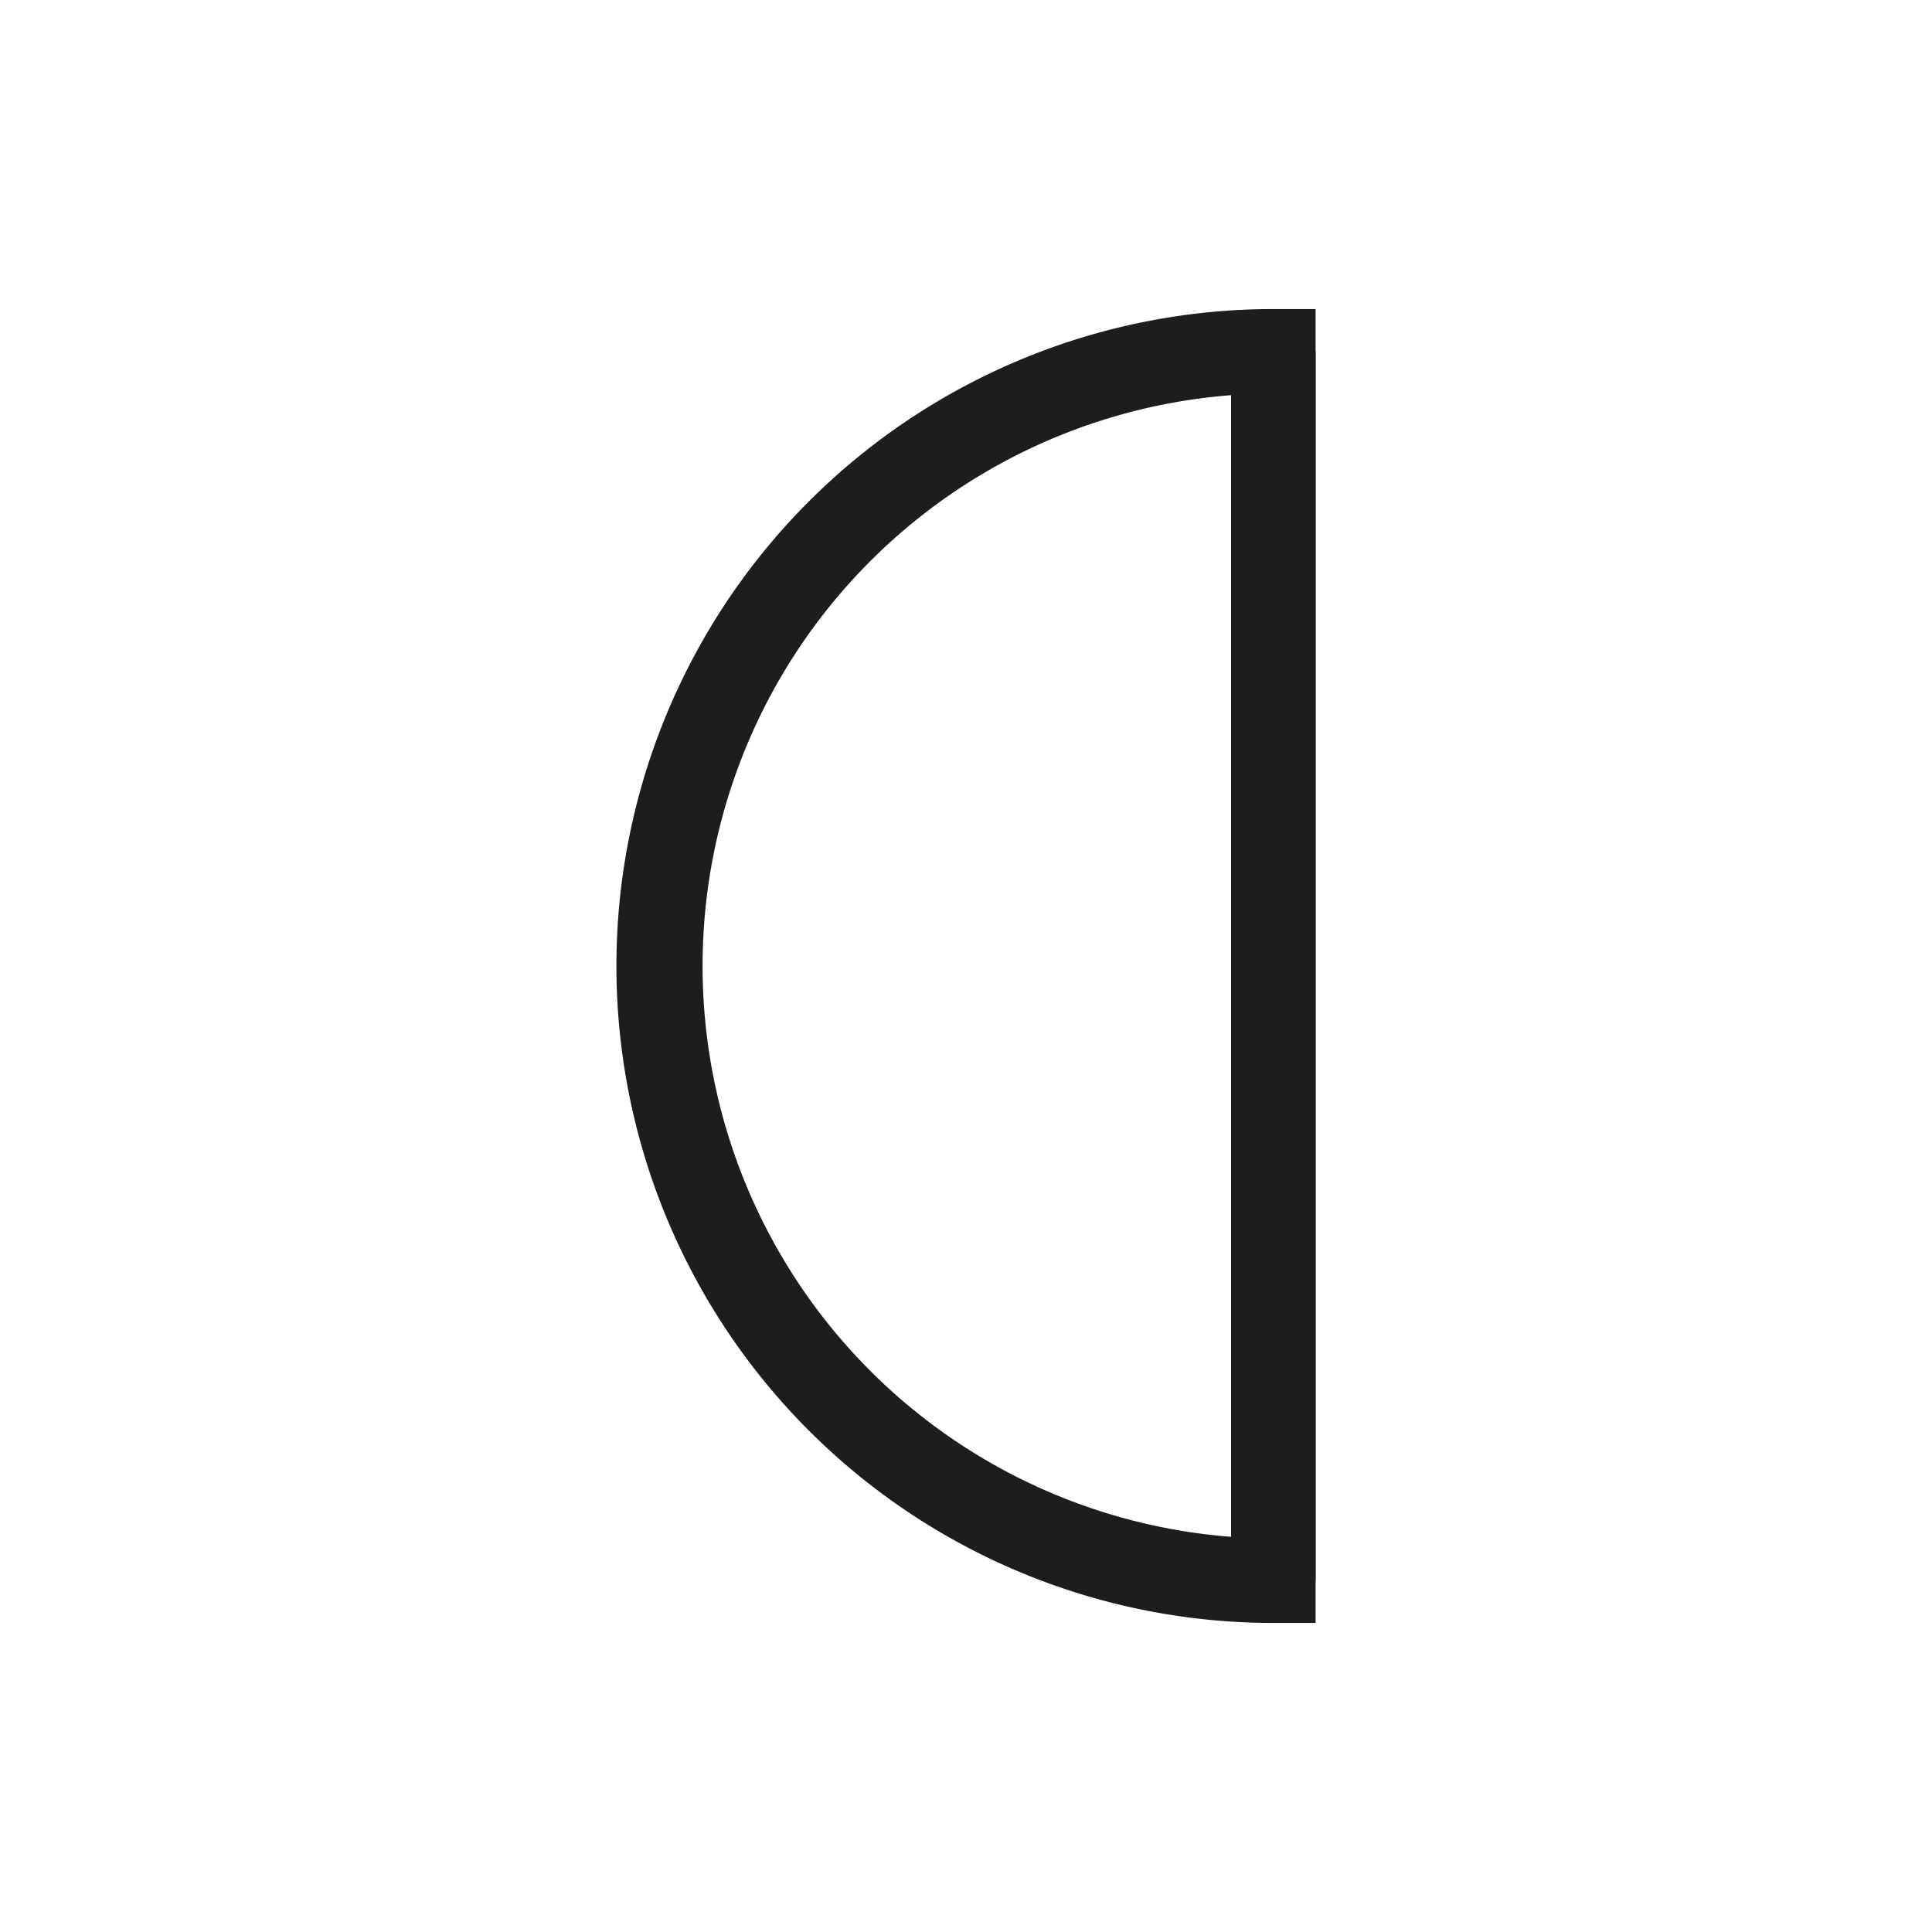 <svg id="Layer_1" data-name="Layer 1" xmlns="http://www.w3.org/2000/svg" viewBox="0 0 22.88 22.88">
  <defs>
    <style>
      .cls-1 {
        fill: #1d1d1b;
      }
    </style>
  </defs>
  <title>matari</title>
  <g>
    <path class="cls-1" d="M15.58,19.22h-.5a7.78,7.78,0,0,1,0-15.56h.5Zm-1-14.54a6.78,6.78,0,0,0,0,13.52Z"/>
    <rect class="cls-1" x="14.58" y="4.16" width="1" height="14.56"/>
  </g>
</svg>

